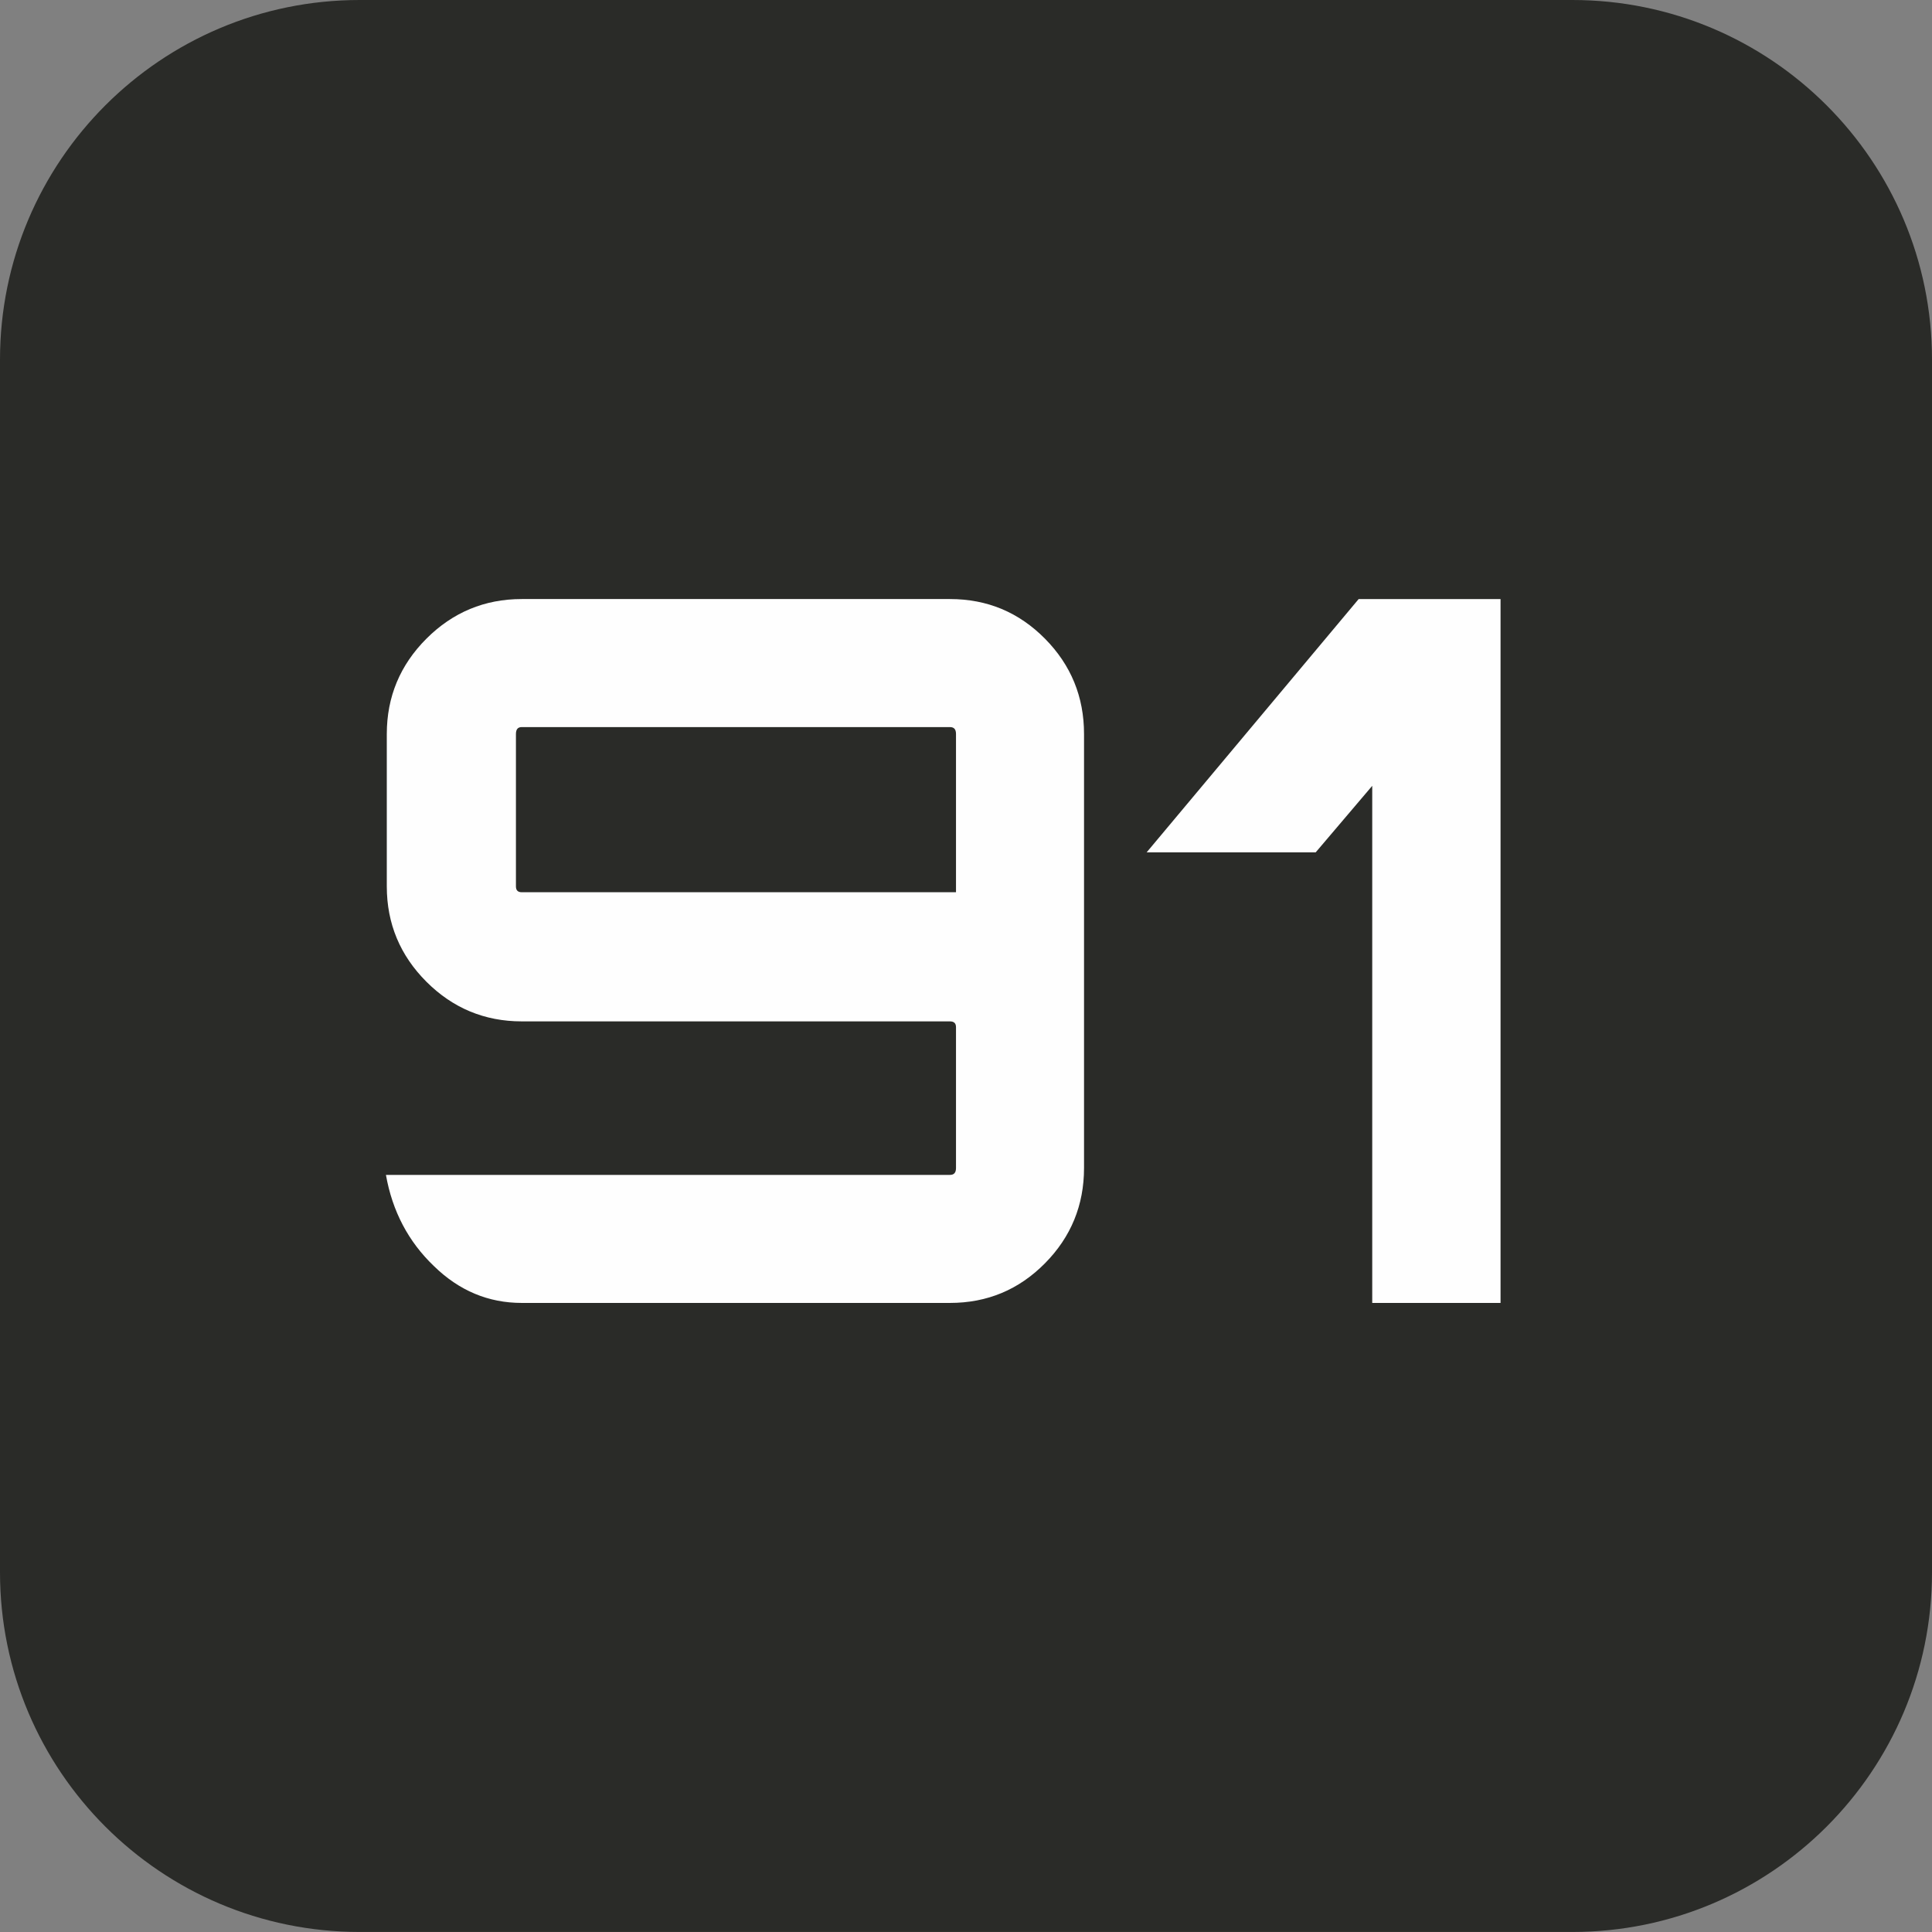 <?xml version="1.0" encoding="UTF-8"?>
<svg data-bbox="0 0 561.17 561.16" viewBox="0 0 561.17 561.17" height="121.675" width="121.675" xmlns="http://www.w3.org/2000/svg" shape-rendering="geometricPrecision" text-rendering="geometricPrecision" image-rendering="optimizeQuality" fill-rule="evenodd" clip-rule="evenodd" data-type="color">
    <rect x="0" y="0" width="561.17" height="561.17" fill="#808080" stroke="none"/>
    <g>
        <path d="M104.47 0C46.77 0 0 46.78 0 104.47v352.22c0 57.7 46.77 104.47 104.47 104.47h352.22c57.71 0 104.48-46.77 104.48-104.47V104.47C561.17 46.78 514.4 0 456.69 0H104.47z" fill="#2a2b28" data-color="1"/>
        <path d="M275.91 296.67H151.55c-10.79 0-20.04-3.86-27.69-11.51-7.65-7.65-11.51-16.9-11.51-27.69V213.2c0-10.79 3.86-20.04 11.51-27.69 7.65-7.65 16.9-11.51 27.69-11.51h124.36c10.87 0 20.04 3.86 27.61 11.51s11.35 16.9 11.35 27.69v126.05c0 10.79-3.78 20.04-11.35 27.69-7.57 7.65-16.74 11.51-27.61 11.51H151.55c-9.66 0-18.19-3.54-25.52-10.71-7.41-7.08-12.07-15.94-13.93-26.48h163.81c1.21 0 1.77-.64 1.77-2.01v-40.89c0-1.13-.56-1.69-1.77-1.69zM149.86 213.2v44.27c0 1.13.56 1.69 1.69 1.69h126.13V213.2c0-1.37-.56-2.01-1.77-2.01H151.55c-1.13 0-1.69.64-1.69 2.01zm183.2 34.37L394.64 174h41.21v204.45h-37.27v-150.2l-16.42 19.32h-49.1z" fill="#fefefe" data-color="2"/>
    </g>
</svg>
